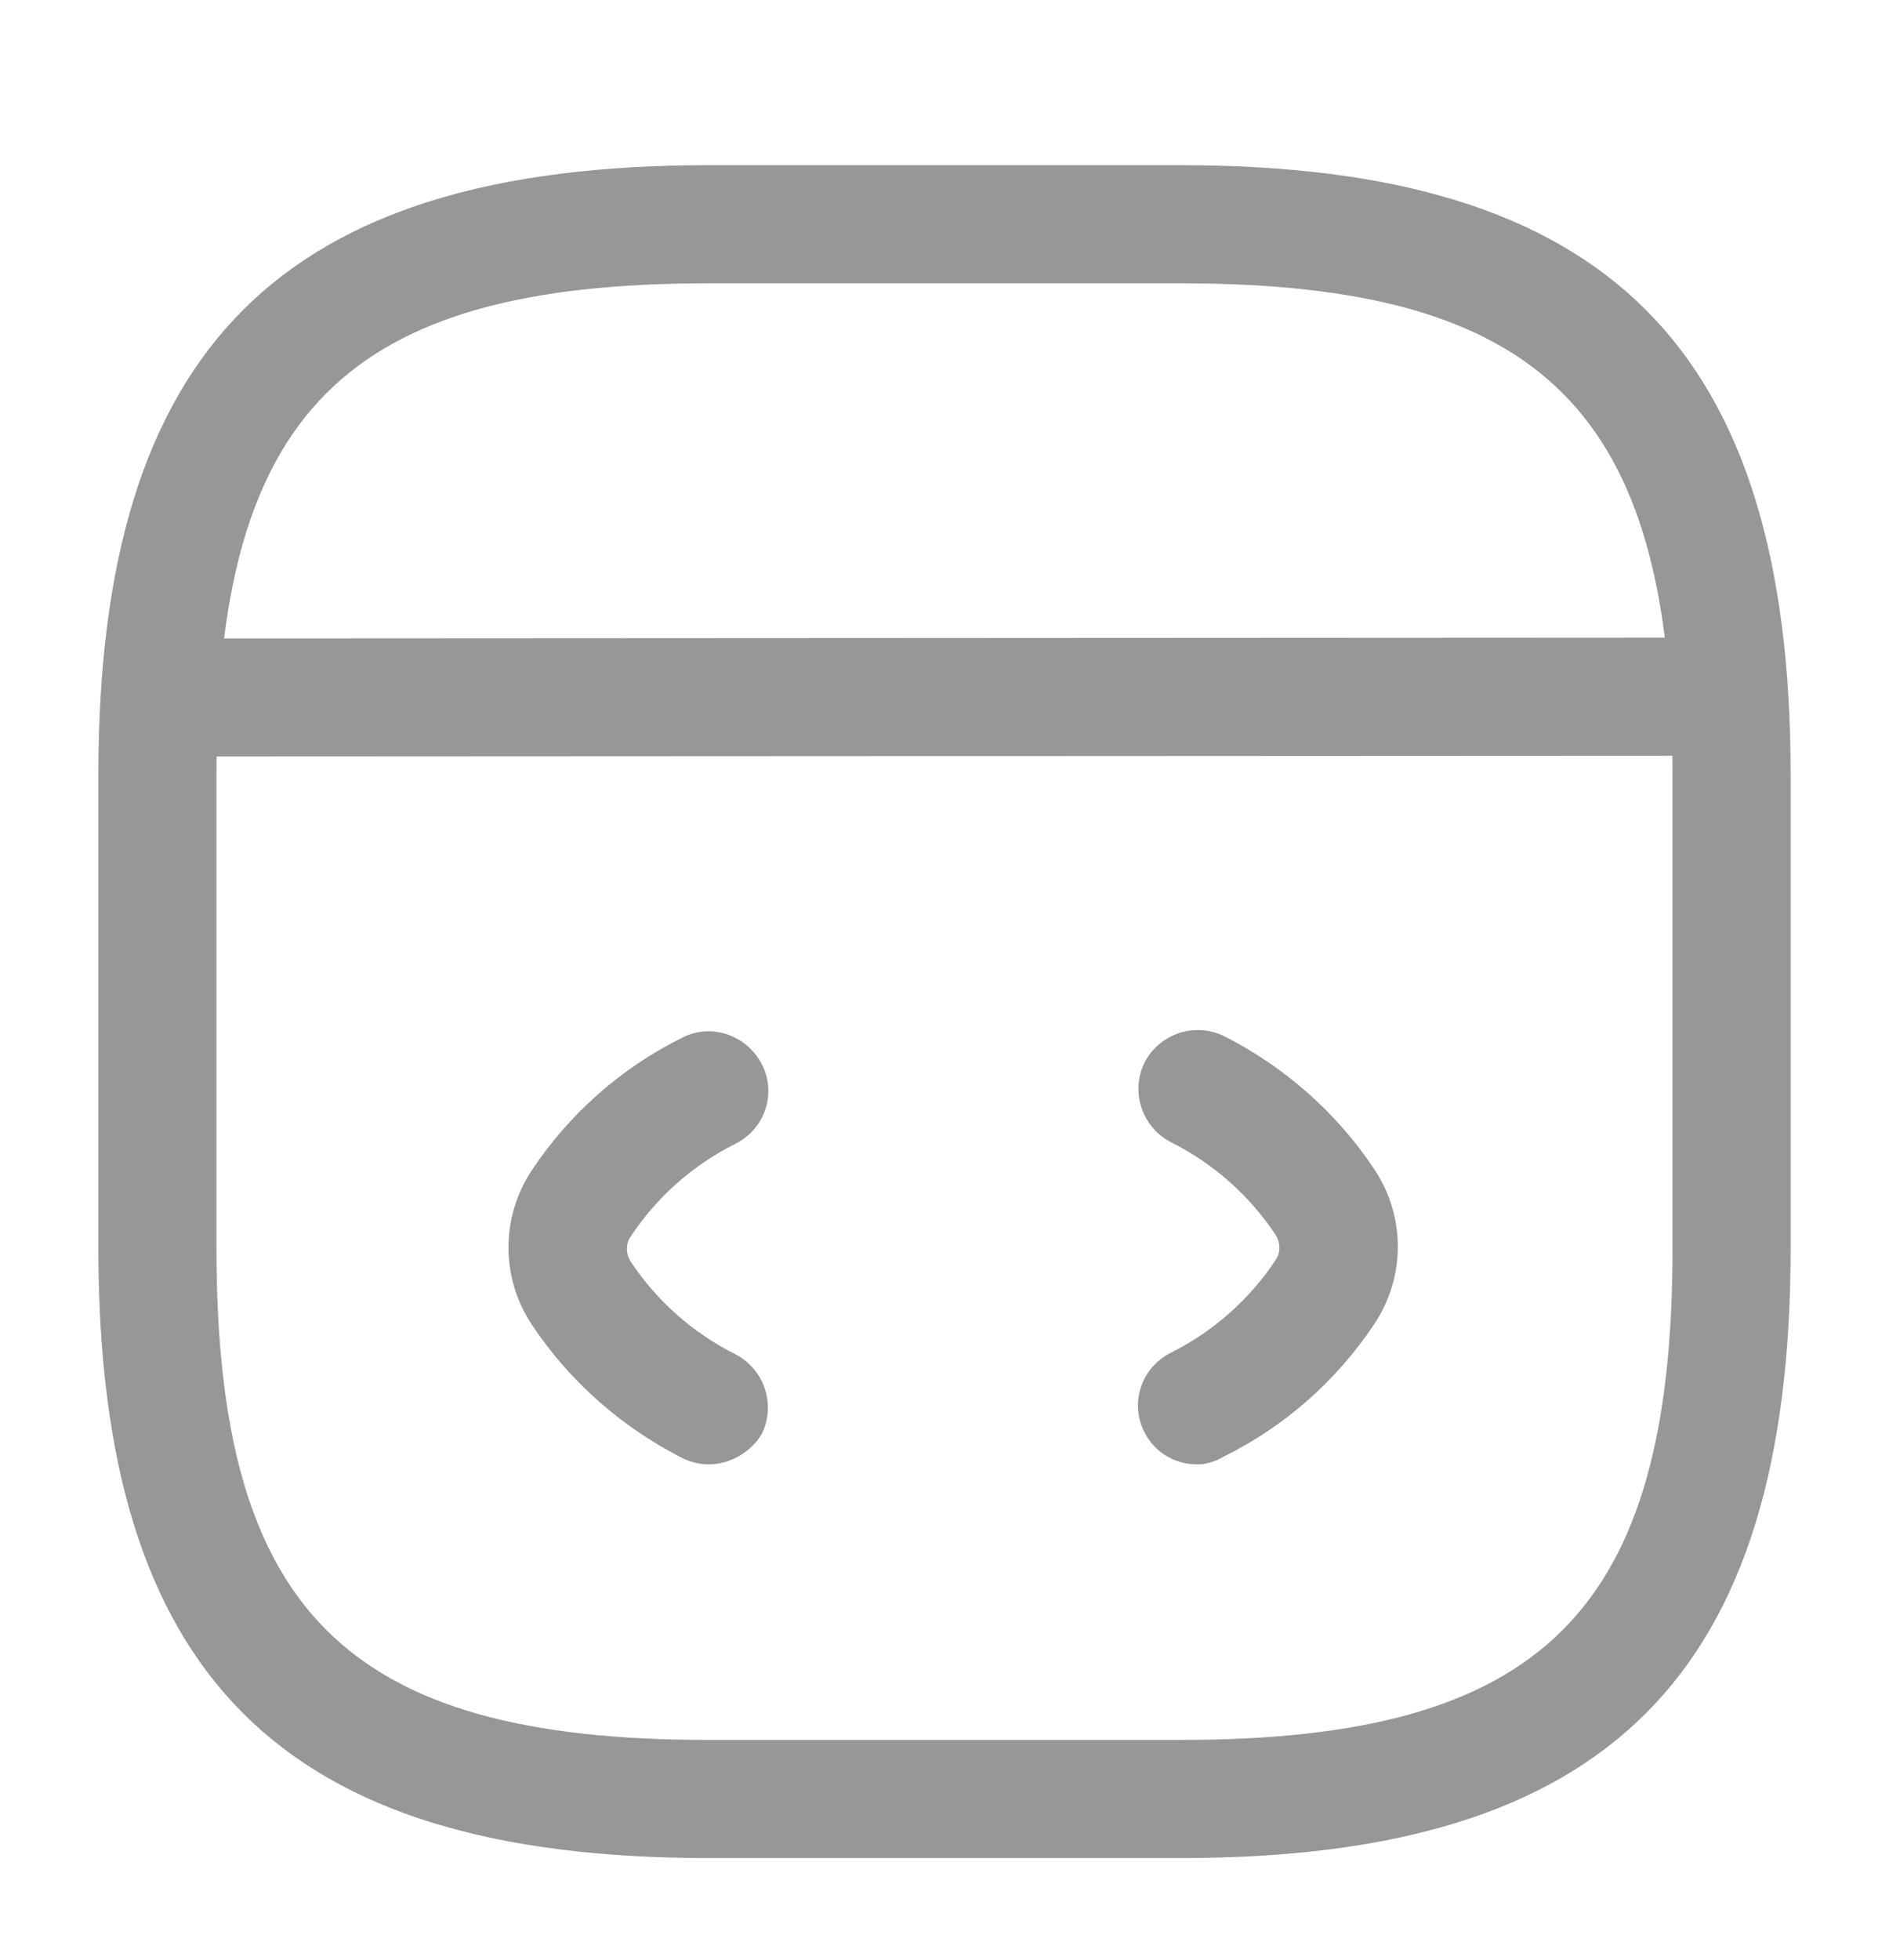 <svg width="27" height="28" viewBox="0 0 27 28" fill="none" xmlns="http://www.w3.org/2000/svg">
<path d="M10.125 20.923C10.001 20.923 9.866 20.889 9.754 20.833C8.888 20.394 8.145 19.742 7.605 18.932C7.155 18.257 7.155 17.39 7.605 16.715C8.145 15.905 8.888 15.253 9.754 14.825C10.17 14.612 10.676 14.792 10.89 15.208C11.104 15.624 10.935 16.13 10.508 16.344C9.9 16.648 9.383 17.109 9.011 17.672C8.944 17.773 8.944 17.908 9.011 18.02C9.383 18.583 9.9 19.044 10.508 19.348C10.924 19.562 11.093 20.068 10.89 20.484C10.733 20.754 10.429 20.923 10.125 20.923Z" fill="#979797"/>
<path d="M17.111 20.923C16.796 20.923 16.504 20.754 16.357 20.462C16.144 20.045 16.312 19.539 16.74 19.325C17.347 19.022 17.865 18.56 18.236 17.998C18.304 17.897 18.304 17.762 18.236 17.649C17.865 17.087 17.347 16.625 16.74 16.322C16.324 16.108 16.155 15.602 16.357 15.185C16.571 14.769 17.077 14.6 17.494 14.803C18.36 15.242 19.102 15.894 19.642 16.704C20.092 17.379 20.092 18.245 19.642 18.92C19.102 19.73 18.36 20.383 17.494 20.81C17.359 20.889 17.235 20.923 17.111 20.923Z" fill="#979797"/>
<path d="M16.875 26.548H10.125C4.016 26.548 1.406 23.938 1.406 17.829V11.079C1.406 4.97 4.016 2.36 10.125 2.36H16.875C22.984 2.36 25.594 4.97 25.594 11.079V17.829C25.594 23.938 22.984 26.548 16.875 26.548ZM10.125 4.048C4.939 4.048 3.094 5.893 3.094 11.079V17.829C3.094 23.015 4.939 24.86 10.125 24.86H16.875C22.061 24.86 23.906 23.015 23.906 17.829V11.079C23.906 5.893 22.061 4.048 16.875 4.048H10.125Z" fill="#979797"/>
<path d="M2.509 10.809C2.048 10.809 1.665 10.427 1.665 9.965C1.665 9.504 2.036 9.122 2.509 9.122L24.131 9.11C24.593 9.11 24.975 9.493 24.975 9.954C24.975 10.415 24.604 10.798 24.131 10.798L2.509 10.809Z" fill="#979797"/>
</svg>
